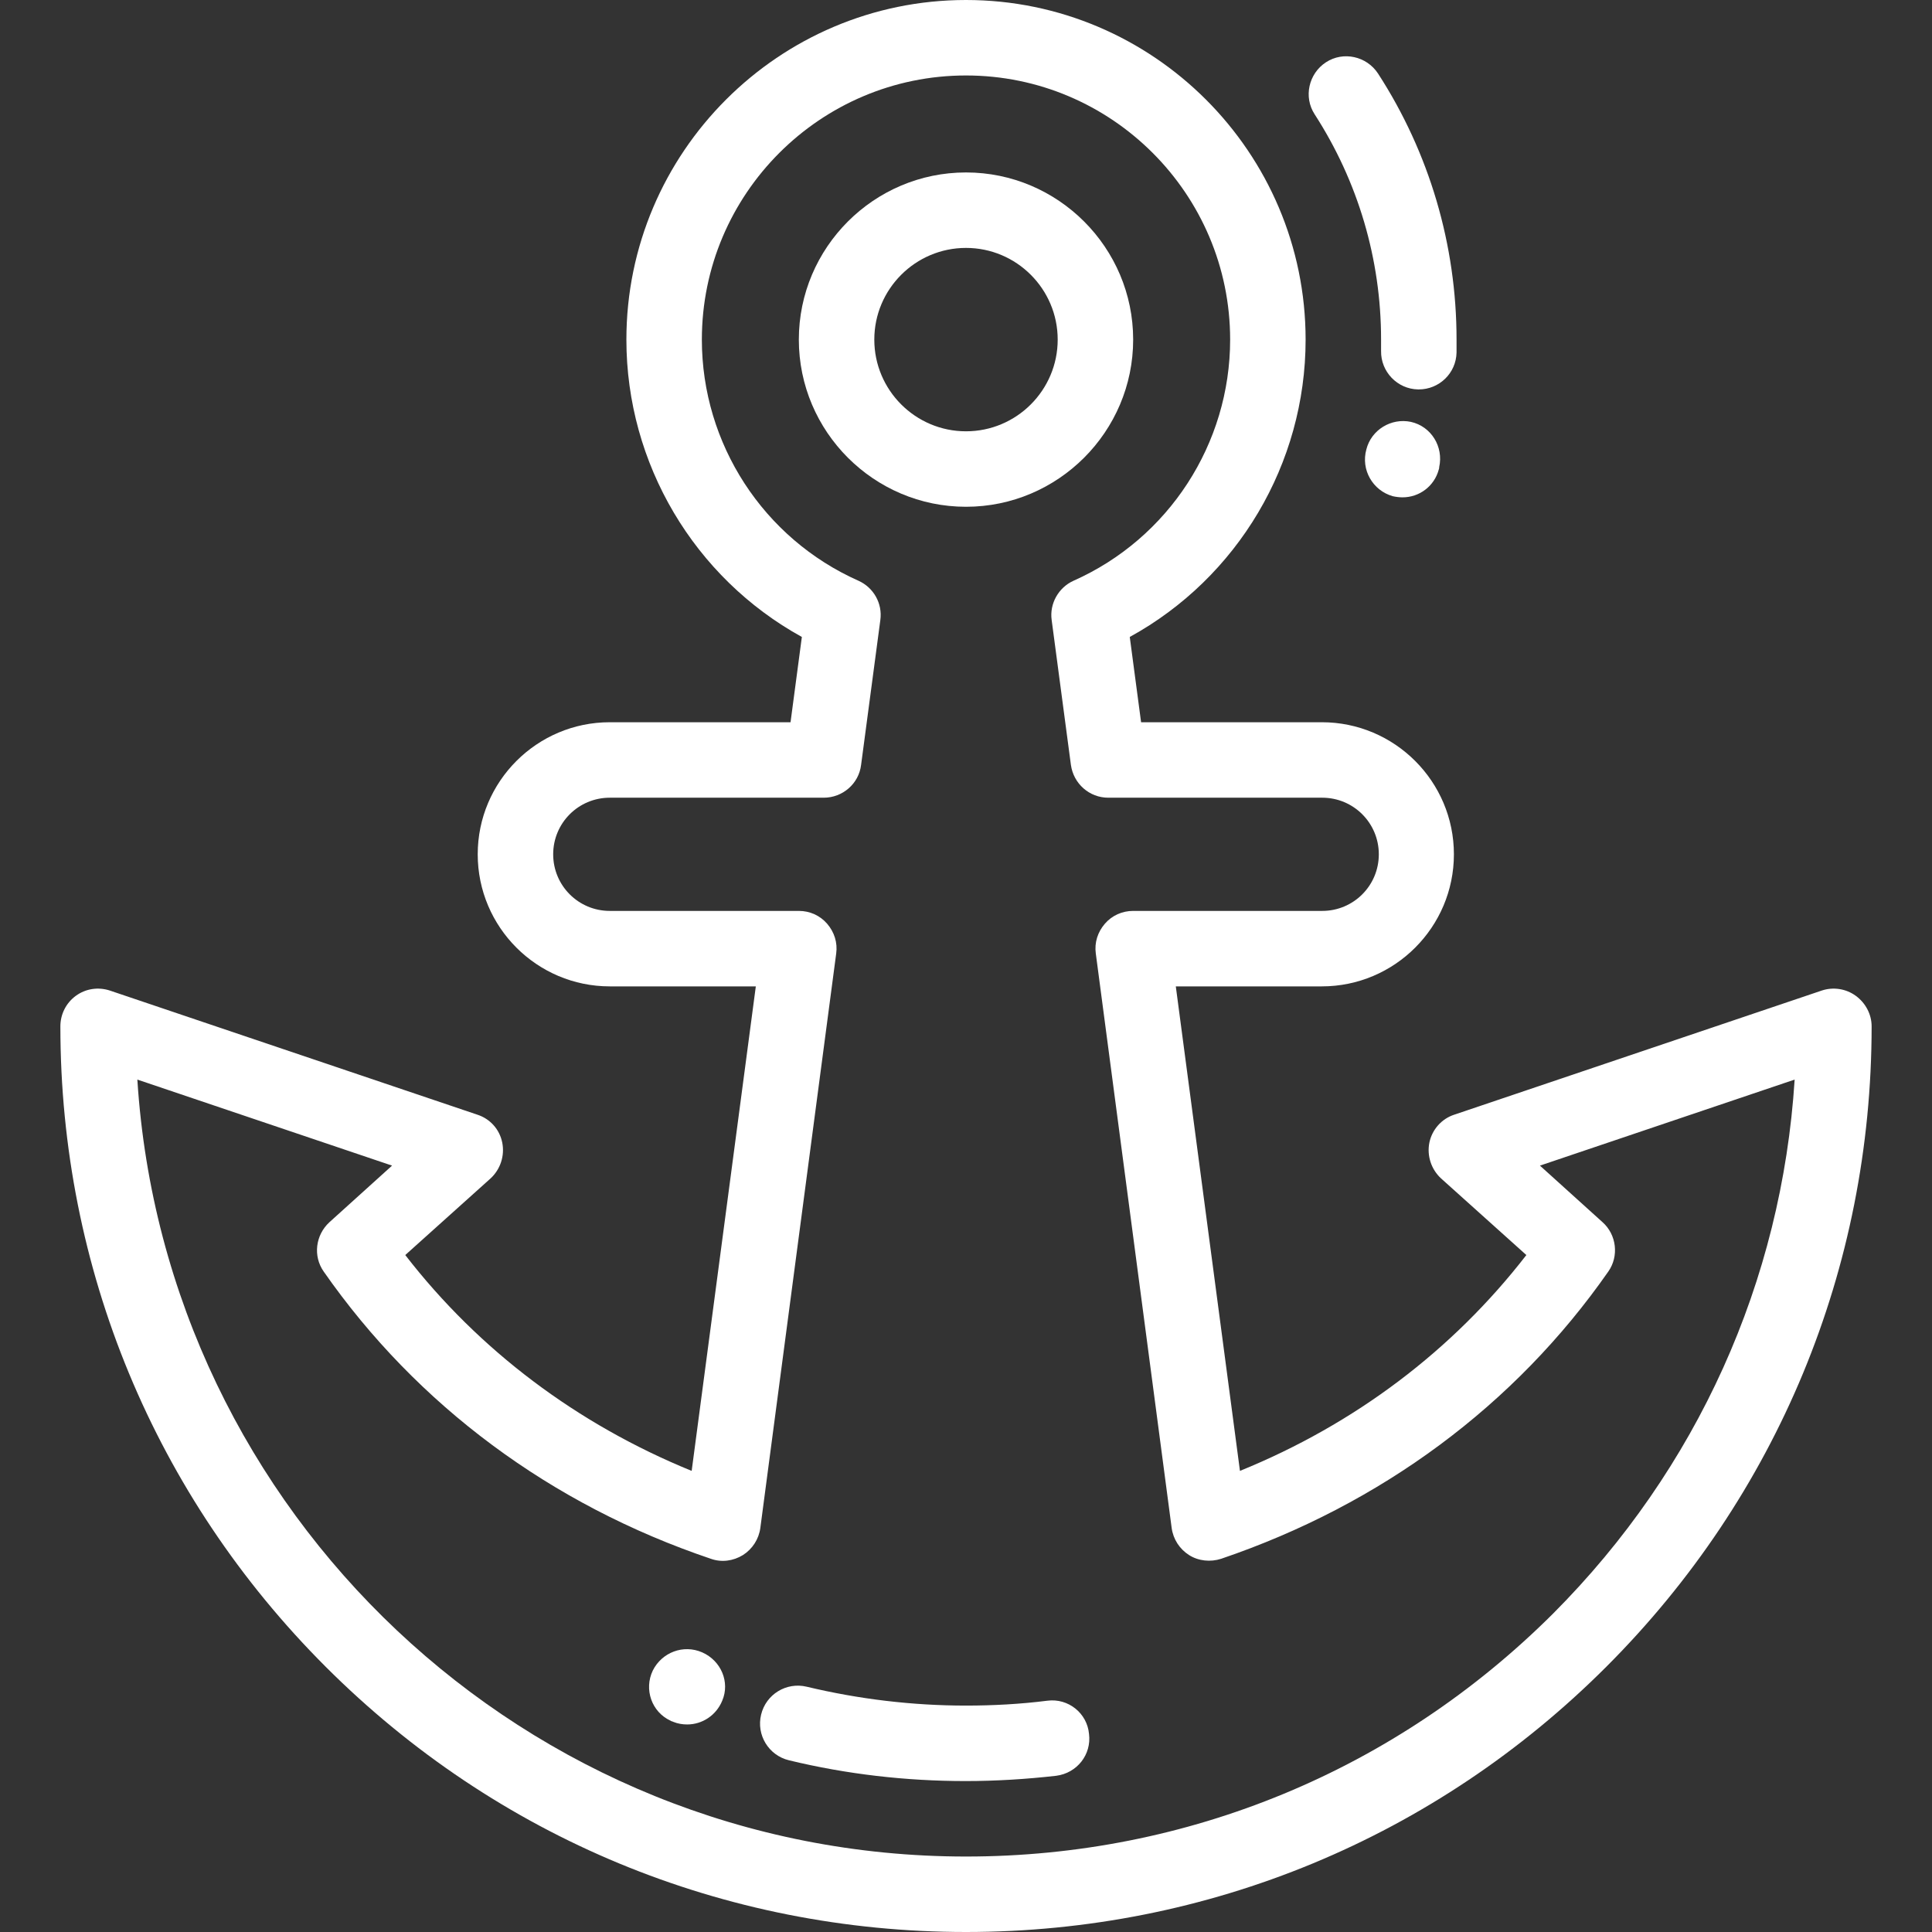 <?xml version="1.0" encoding="UTF-8"?> <!-- Generator: Adobe Illustrator 25.4.1, SVG Export Plug-In . SVG Version: 6.00 Build 0) --> <svg xmlns="http://www.w3.org/2000/svg" xmlns:xlink="http://www.w3.org/1999/xlink" version="1.1" id="Layer_1" x="0px" y="0px" viewBox="0 0 512 512" style="enable-background:new 0 0 512 512;" xml:space="preserve"><rect x="0" y="0" width="512" height="512" fill="#333333" stroke="none"/> <style type="text/css"> .st0{fill:#FFFFFF;} </style> <g> <g> <g> <path class="st0" d="M362.1,119.1C362.1,119.2,362.1,119.2,362.1,119.1c-1.5,5.4,1.7,10.9,7,12.4c0.9,0.2,1.8,0.3,2.6,0.3 c4.4,0,8.4-2.9,9.6-7.4c0.1-0.2,0.1-0.4,0.1-0.6c1.2-5.4-2.1-10.8-7.5-12C368.7,110.7,363.4,113.9,362.1,119.1z"></path> <path class="st0" d="M366,90c0,0.7,0,1.4,0,2.1l0,0.9c-0.1,5.5,4.3,10.1,9.8,10.2c0.1,0,0.1,0,0.2,0c5.4,0,9.9-4.3,10-9.8l0-0.9 c0-0.8,0-1.6,0-2.5c0-25.1-7.2-49.5-20.8-70.5c-3-4.6-9.2-6-13.8-3c-4.6,3-6,9.2-3,13.8C359.9,48.1,366,68.7,366,90z"></path> <path class="st0" d="M491.8,263.9c-2.6-1.9-6-2.4-9-1.4l-97.4,32.9c-3.4,1.1-5.9,4-6.6,7.4c-0.7,3.5,0.5,7.1,3.1,9.5l22.6,20.3 c-19.5,25.2-45.4,44.8-75.9,57.2l-17-128.4h38.7c19.3,0,35-15.7,35-35s-15.7-35-35-35h-47.9l-3-22.6C328,153.1,346,122.9,346,90 c0-49.6-40.4-90-90-90s-90,40.4-90,90c0,32.9,18,63.1,46.5,78.8l-3,22.6h-47.9c-19.3,0-35,15.7-35,35s15.7,35,35,35h38.7 l-17,128.4c-30.4-12.4-56.4-32-75.9-57.2l22.6-20.3c2.6-2.4,3.8-6,3.1-9.5c-0.7-3.5-3.2-6.3-6.6-7.4l-97.4-32.9 c-3.1-1-6.4-0.5-9,1.4S16,268.8,16,272c0,64.1,25,124.4,70.3,169.7C131.6,487,191.9,512,256,512s124.4-25,169.7-70.3 C471,396.4,496,336.1,496,272C496,268.8,494.4,265.8,491.8,263.9z M411.6,427.6C370,469.1,314.8,492,256,492 c-116.6,0-212.3-91.1-219.6-205.9l67.5,22.8l-16.6,15c-3.7,3.4-4.4,9-1.5,13.1c24.7,35.4,60.2,61.8,102.6,76.1 c2.8,1,5.9,0.6,8.5-1c2.5-1.6,4.2-4.2,4.6-7.2l20.1-152.2c0.4-2.9-0.5-5.7-2.4-7.9c-1.9-2.2-4.6-3.4-7.5-3.4h-50.1 c-8.3,0-15-6.7-15-15s6.7-15,15-15h56.7c5,0,9.3-3.7,9.9-8.7l5.1-38.4c0.6-4.4-1.8-8.6-5.8-10.4C202.3,142.7,186,117.6,186,90 c0-38.6,31.4-70,70-70s70,31.4,70,70c0,27.6-16.3,52.7-41.5,63.9c-4,1.8-6.4,6.1-5.8,10.4l5.1,38.4c0.7,5,4.9,8.7,9.9,8.7h56.7 c8.3,0,15,6.7,15,15s-6.7,15-15,15h-50.1c-2.9,0-5.6,1.2-7.5,3.4c-1.9,2.2-2.8,5-2.4,7.9l20.1,152.2c0.4,3,2.1,5.6,4.6,7.2 c2.5,1.6,5.7,1.9,8.5,1c42.4-14.4,77.9-40.7,102.6-76.1c2.9-4.1,2.2-9.8-1.5-13.1l-16.6-15l67.5-22.8 C472.2,339.5,449.8,389.3,411.6,427.6z"></path> <path class="st0" d="M300.3,90c0-24.4-19.9-44.3-44.3-44.3c-24.4,0-44.3,19.9-44.3,44.3s19.9,44.3,44.3,44.3 C280.4,134.3,300.3,114.4,300.3,90z M231.7,90c0-13.4,10.9-24.3,24.3-24.3s24.3,10.9,24.3,24.3s-10.9,24.3-24.3,24.3 S231.7,103.4,231.7,90z"></path> <path class="st0" d="M277.6,450.7c-7.1,0.9-14.4,1.3-21.6,1.3c-14.2,0-28.4-1.7-42.2-5c-5.4-1.3-10.8,2-12.1,7.4 c-1.3,5.4,2,10.8,7.4,12.1c15.3,3.7,31,5.5,46.8,5.5c8,0,16.1-0.5,24-1.4c5.5-0.7,9.4-5.6,8.7-11.1 C288.1,454,283.1,450,277.6,450.7z"></path> <path class="st0" d="M186.1,437.9C186.1,437.9,186.1,437.9,186.1,437.9c-5-2.2-10.7,0-13.1,4.8c-2.4,5-0.3,11,4.7,13.3 c0.2,0.1,0.3,0.2,0.5,0.2c0.1,0,0.1,0.1,0.2,0.1c1.2,0.5,2.5,0.7,3.7,0.7c4,0,7.7-2.4,9.3-6.3 C193.5,445.8,191.1,440.1,186.1,437.9z"></path> </g> </g> </g> </svg> 